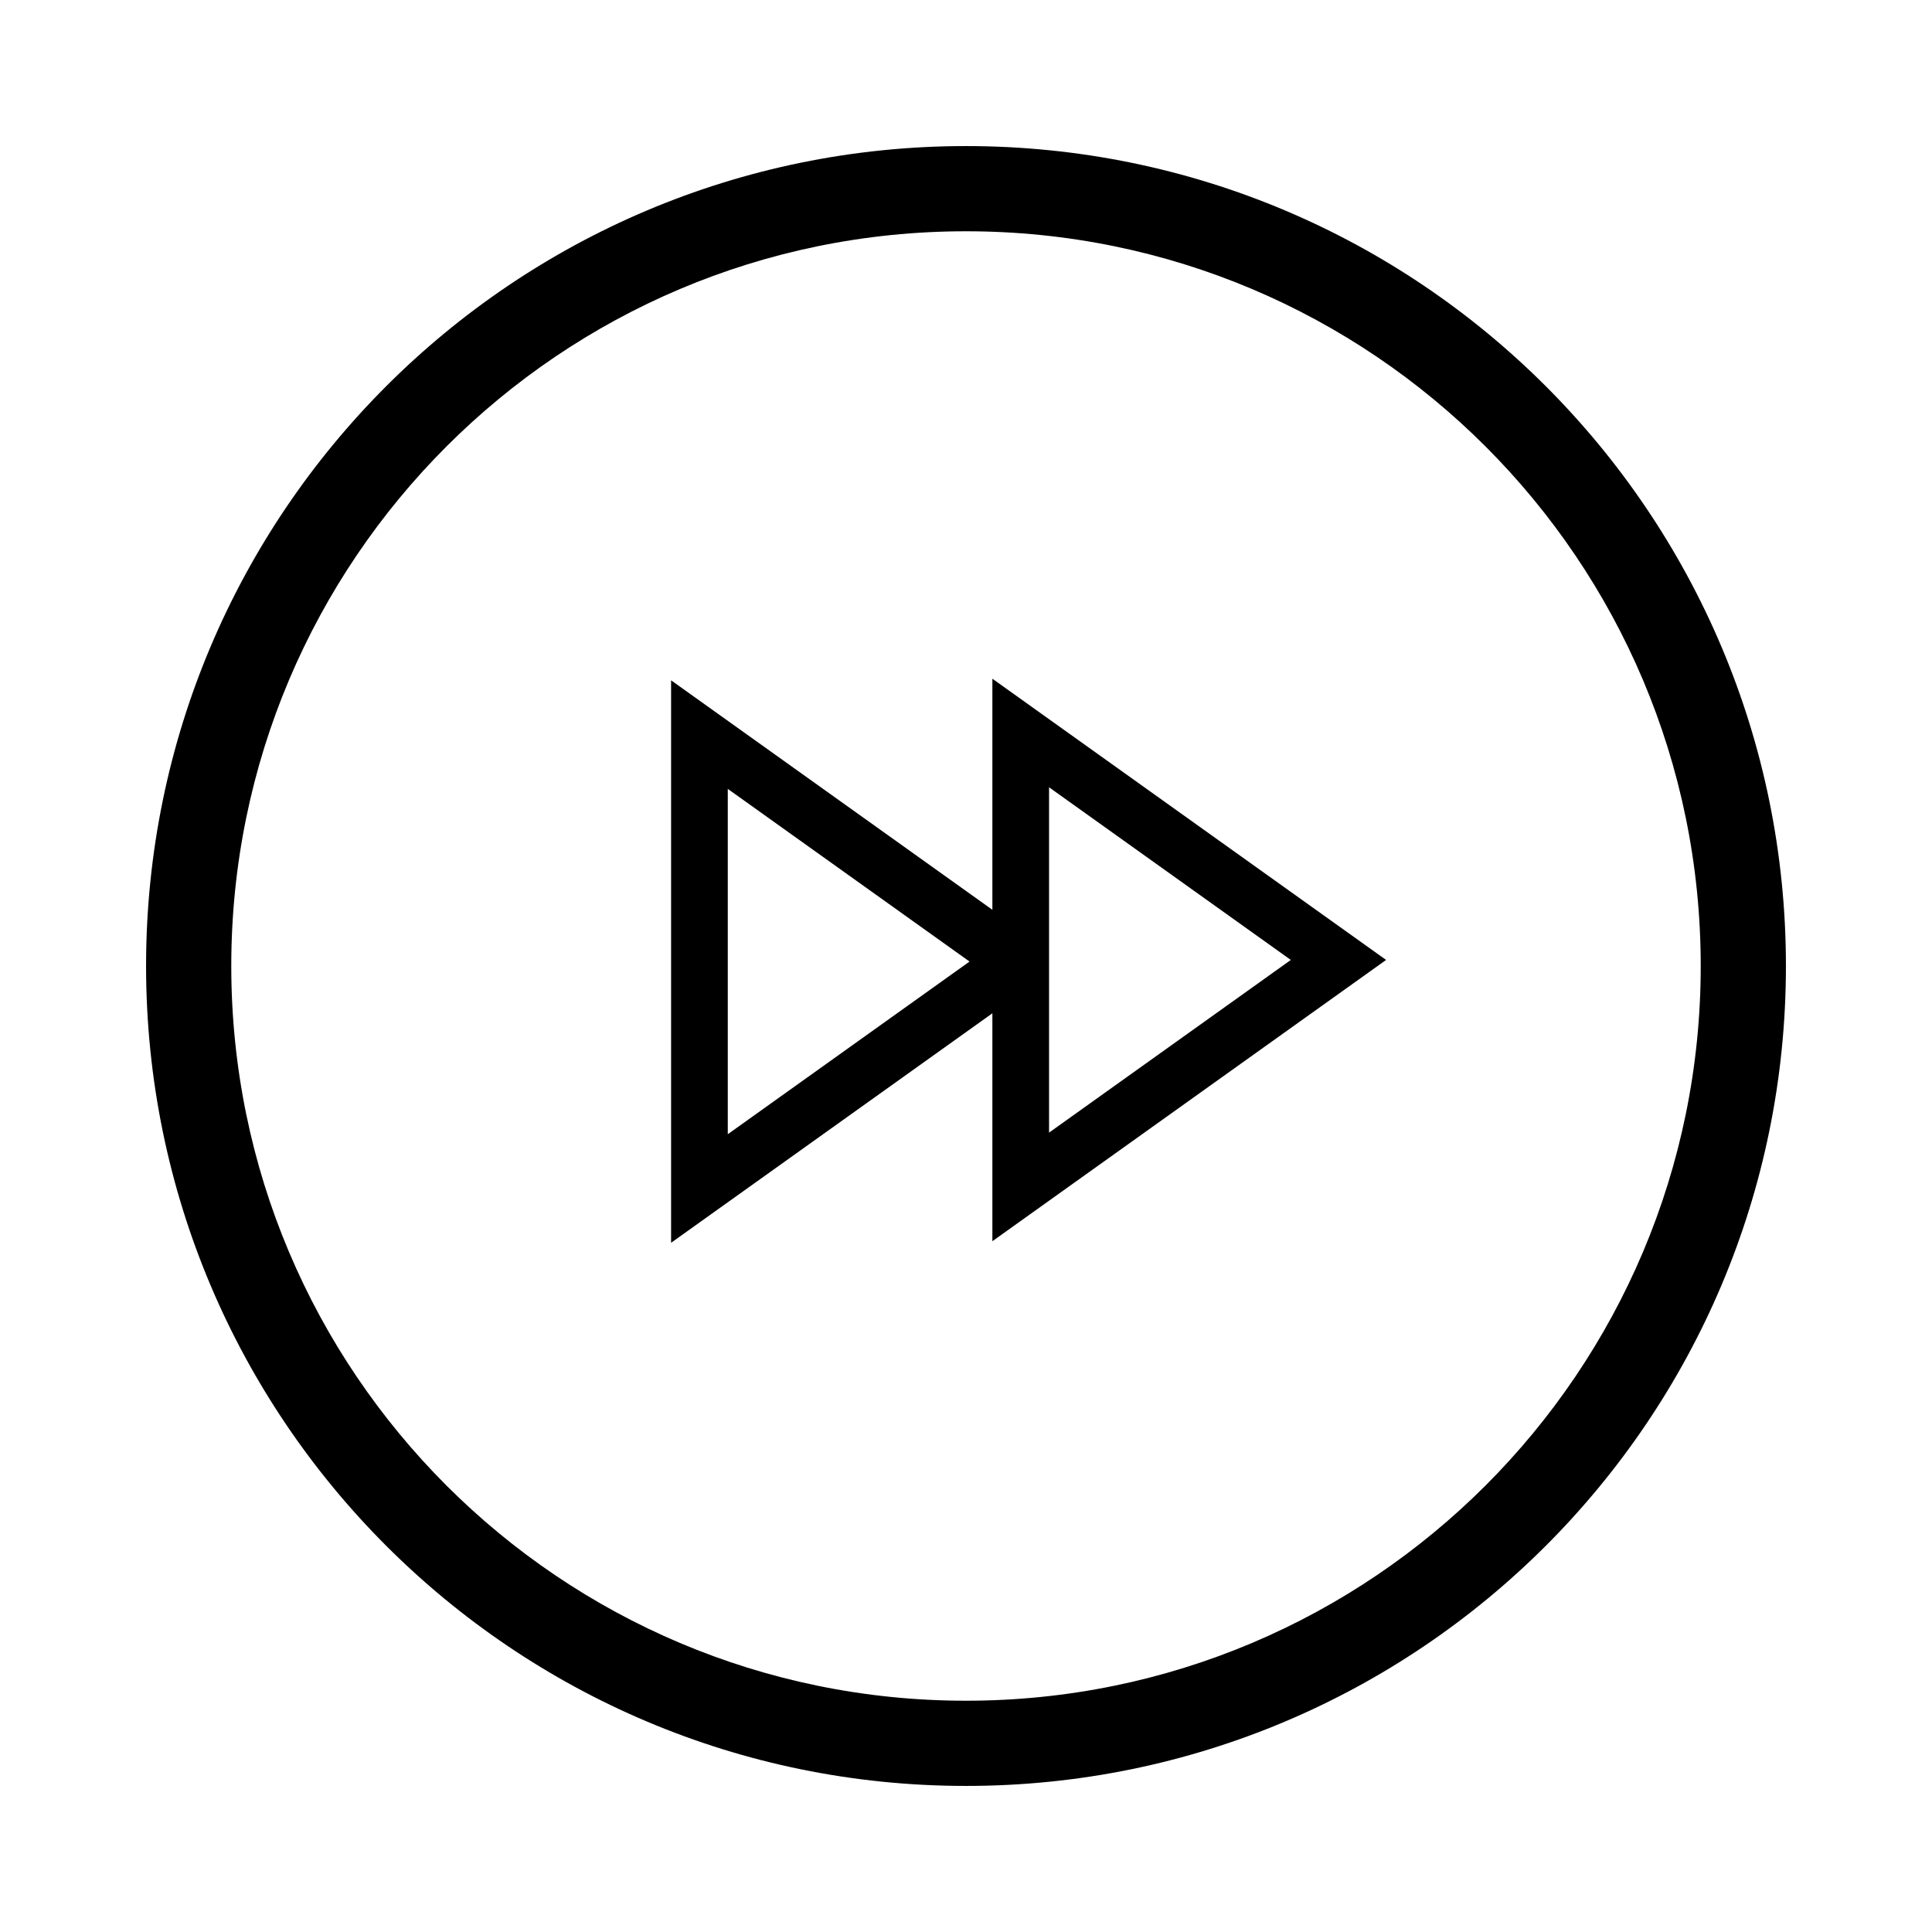 <?xml version="1.0" encoding="UTF-8"?>
<!-- The Best Svg Icon site in the world: iconSvg.co, Visit us! https://iconsvg.co -->
<svg fill="#000000" width="800px" height="800px" version="1.1" viewBox="144 144 512 512" xmlns="http://www.w3.org/2000/svg">
 <g fill-rule="evenodd">
  <path d="m400 617.29c-120.02 0-217.29-97.27-217.29-217.29 0-120.02 97.27-217.29 217.29-217.29 120.02 0 217.29 97.27 217.29 217.29 0 120.02-97.27 217.29-217.29 217.29zm0-412c-107.54 0-194.71 87.176-194.71 194.71 0 107.54 87.176 194.71 194.71 194.71 107.54 0 194.71-87.176 194.71-194.71 0-107.54-87.176-194.71-194.71-194.71z"/>
  <path d="m406.99 472.93 104.34-74.535-104.34-74.527v61.238l-85.145-60.816v149.06l85.145-60.816zm-70.121-28.348 64.07-45.762-64.07-45.758zm85.141-0.422 64.07-45.762-64.07-45.758z"/>
 </g>
</svg>